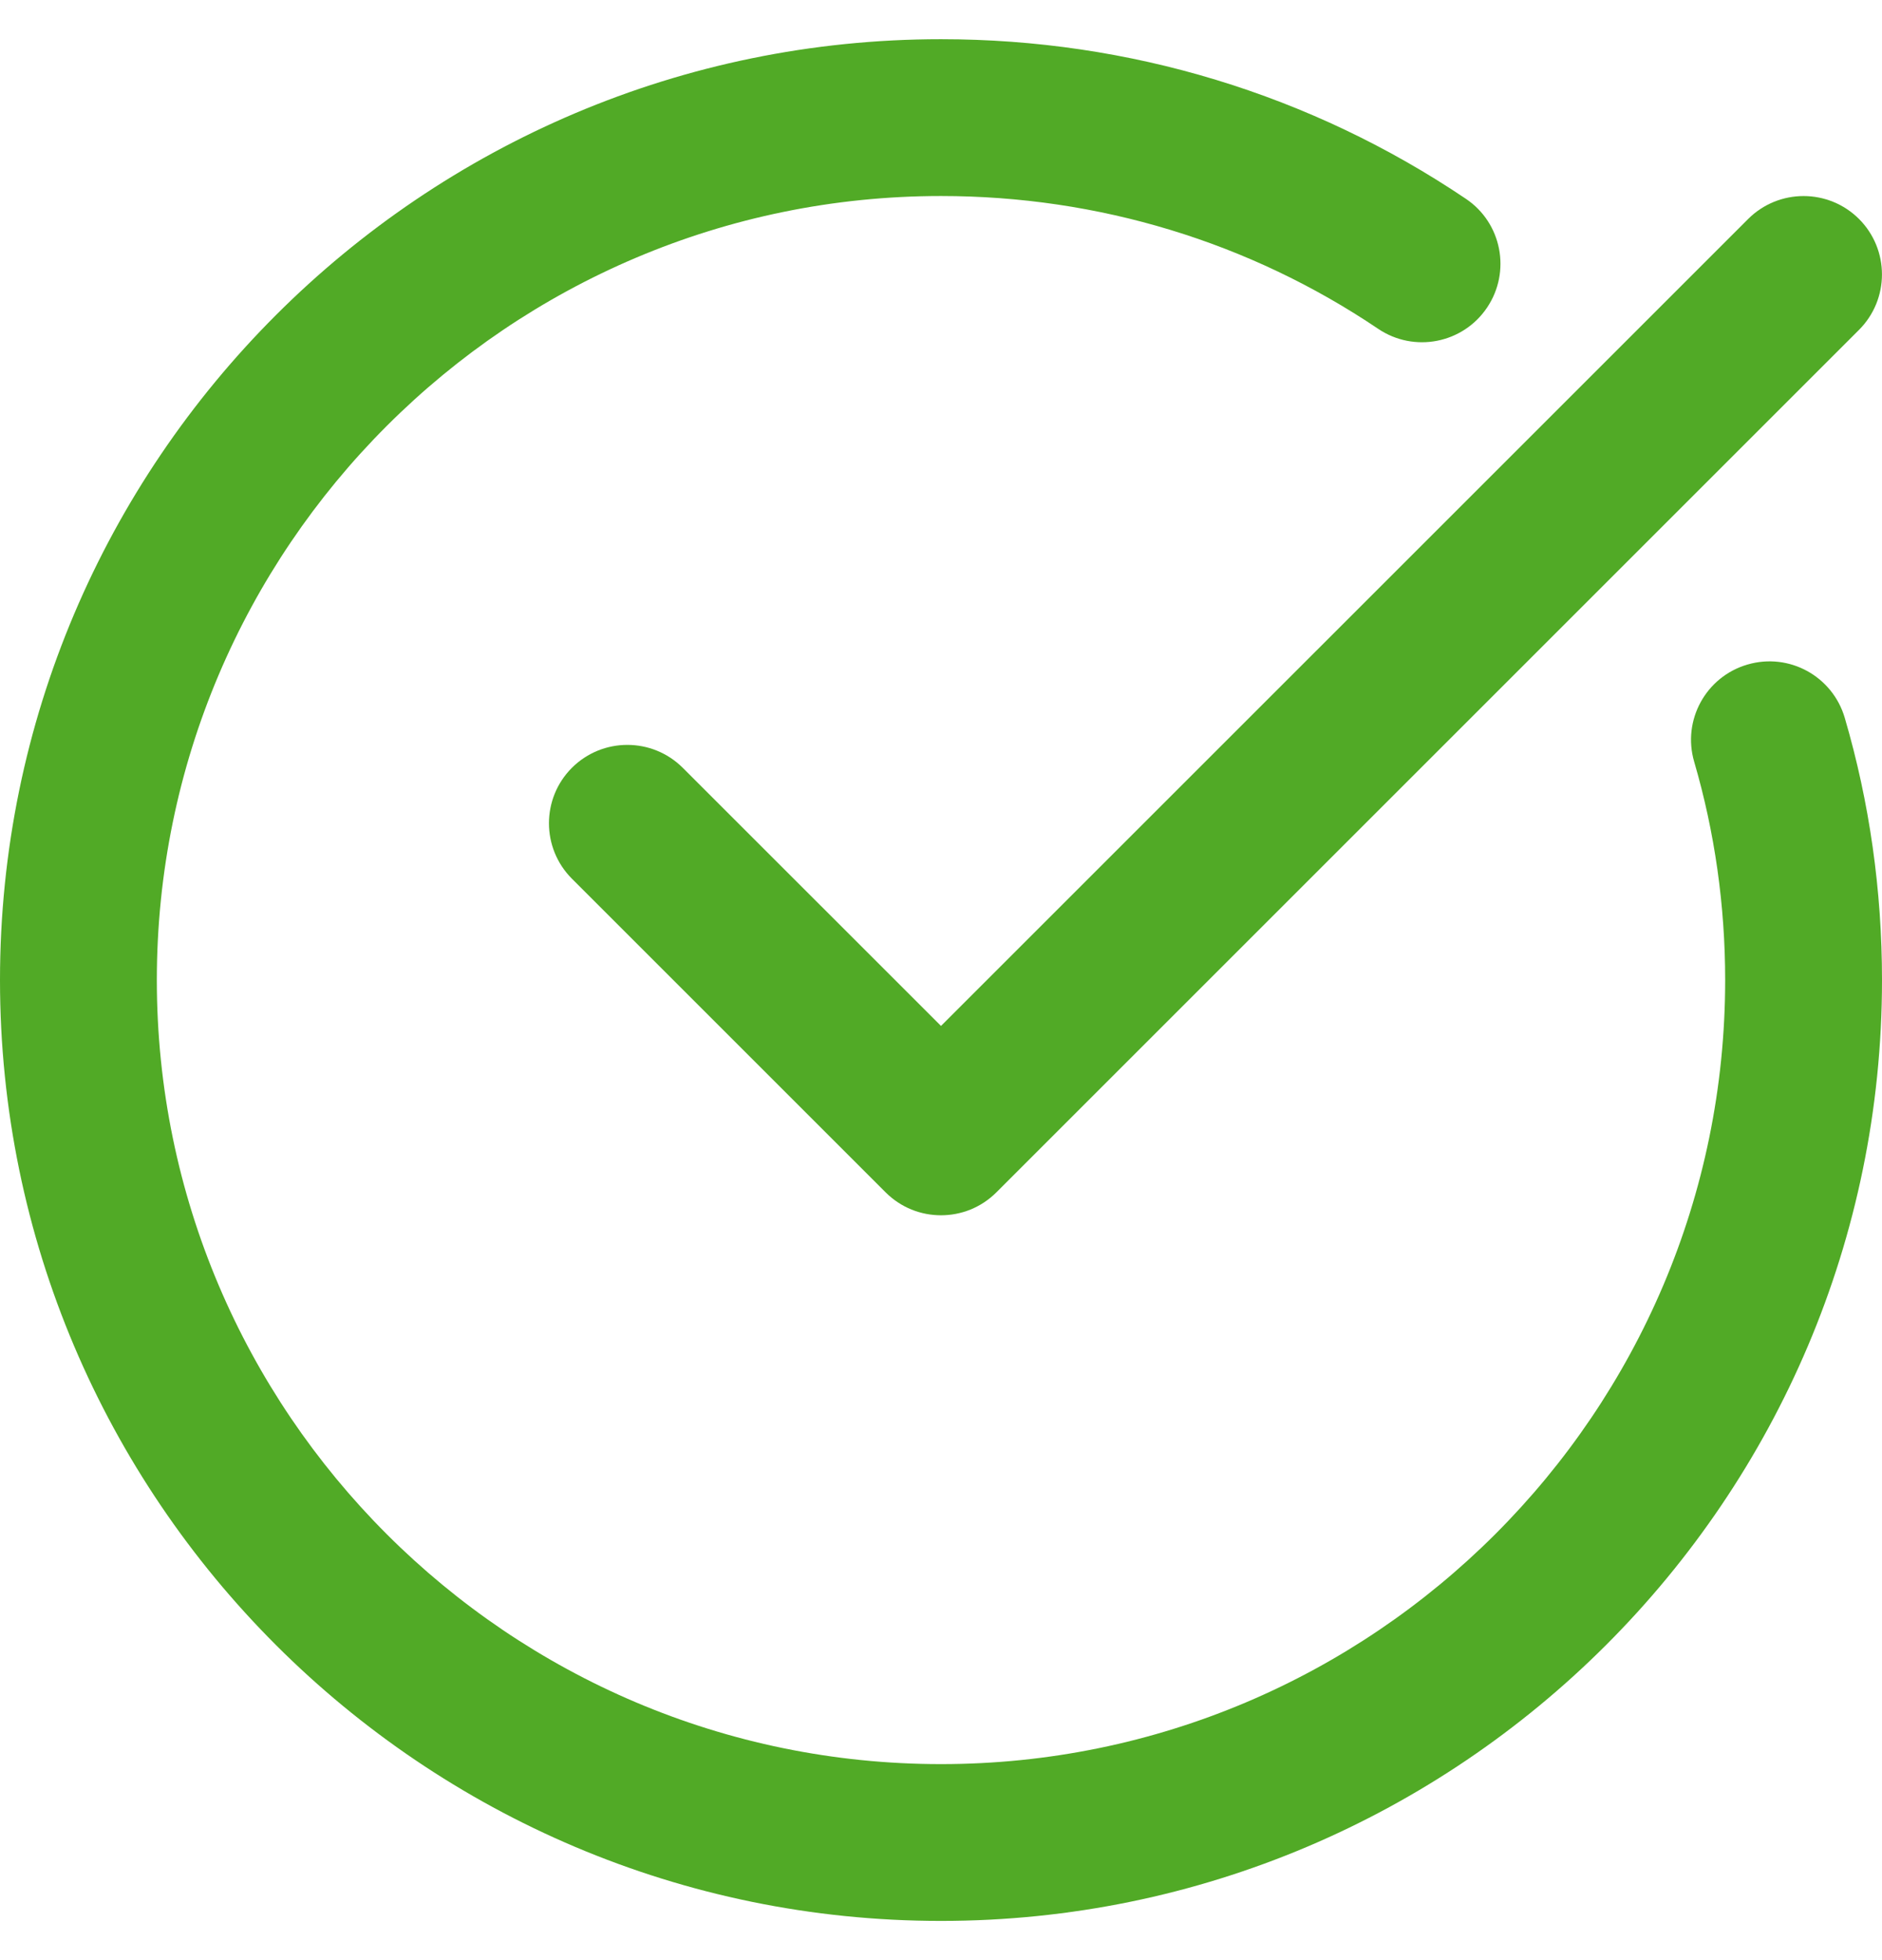 <svg width="24" height="25" viewBox="0 0 24 25" fill="none" xmlns="http://www.w3.org/2000/svg">
<g clip-path="url(#clip0_1_6)">
<path d="M12 24.5C18.616 24.5 24 19.117 24 12.5C24 11.358 23.841 10.232 23.525 9.155C23.369 8.625 22.816 8.32 22.284 8.476C21.754 8.631 21.45 9.186 21.605 9.716C21.867 10.612 22 11.549 22 12.5C22 18.014 17.514 22.5 12 22.5C6.486 22.5 2 18.014 2 12.5C2 6.986 6.486 2.5 12 2.5C14.004 2.5 15.932 3.086 17.575 4.194C18.033 4.503 18.655 4.382 18.963 3.924C19.272 3.466 19.152 2.844 18.694 2.536C16.718 1.204 14.404 0.5 12 0.5C5.384 0.5 0 5.883 0 12.5C0 19.117 5.384 24.5 12 24.5Z" fill="#51AA26"/>
<path d="M22.293 2.793L12 13.085L8.707 9.793C8.316 9.403 7.684 9.403 7.293 9.793C6.903 10.184 6.903 10.816 7.293 11.207L11.293 15.207C11.489 15.403 11.744 15.5 12 15.5C12.256 15.5 12.511 15.403 12.707 15.207L23.707 4.207C24.097 3.816 24.097 3.184 23.707 2.793C23.316 2.403 22.684 2.403 22.293 2.793Z" fill="#51AA26"/>
</g>
<defs>
<clipPath id="clip0_1_6">
<rect width="24" height="24" fill="white" transform="translate(0 0.5)"/>
</clipPath>
</defs>
</svg>
